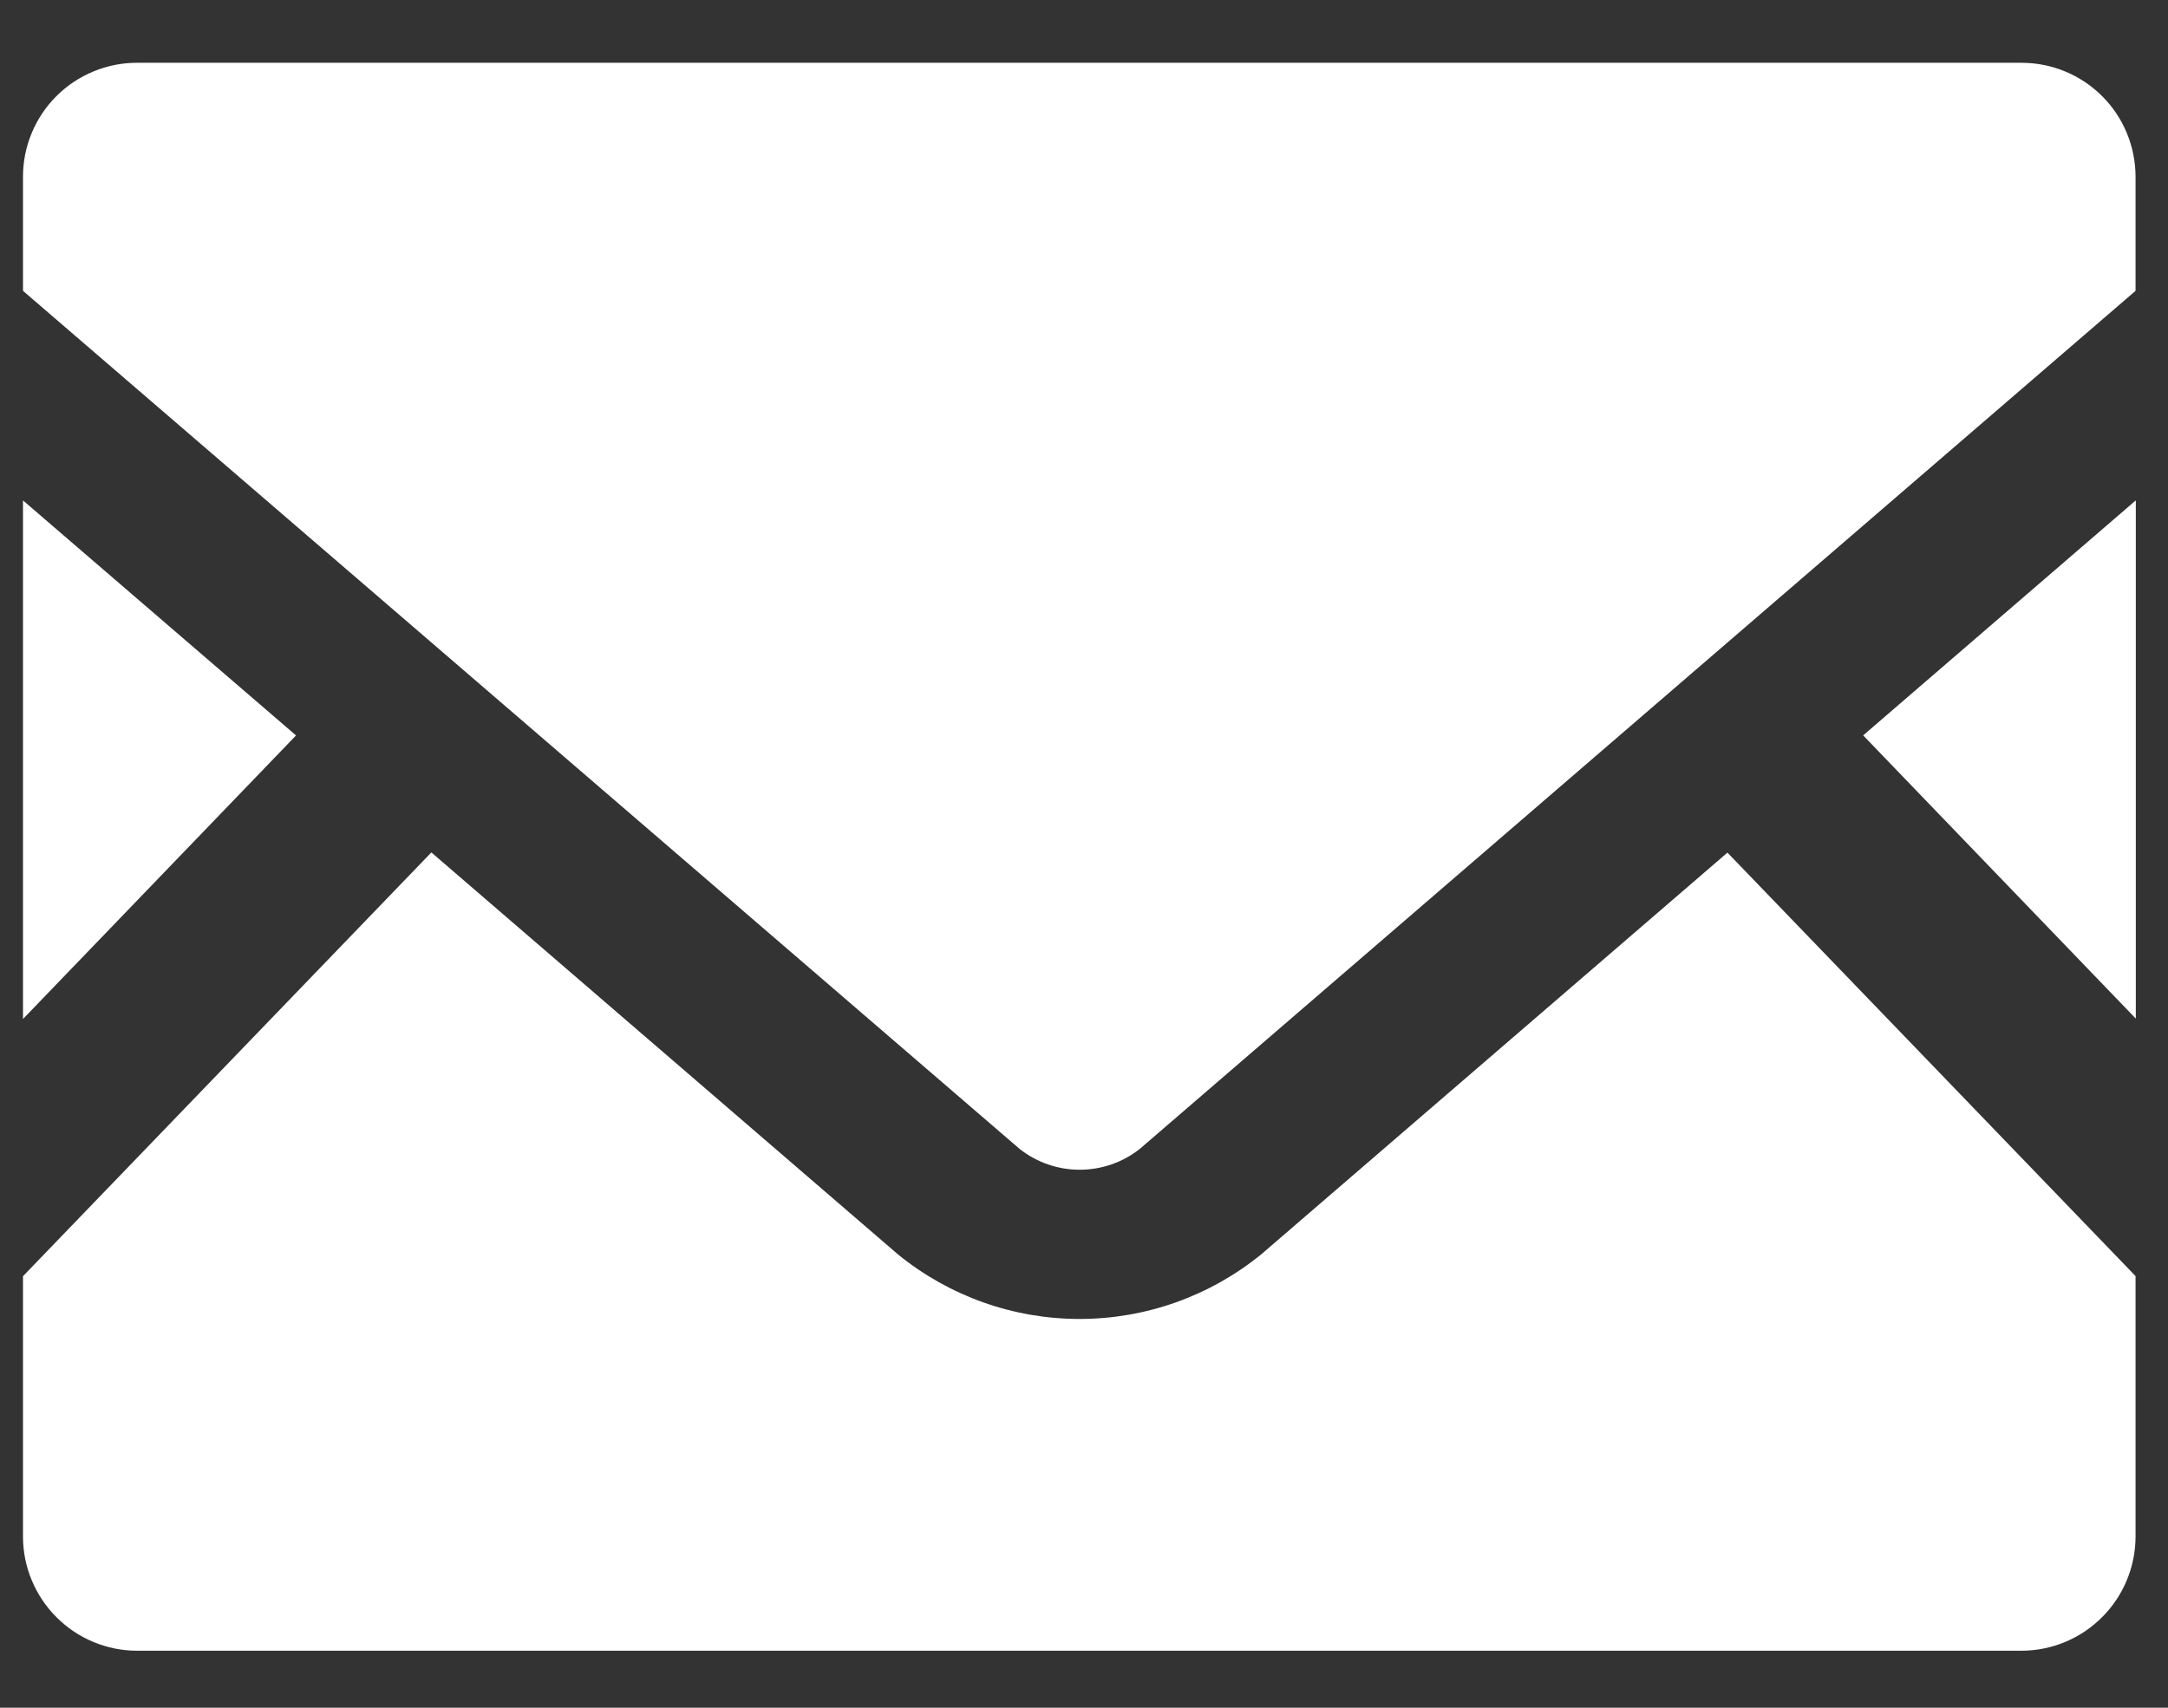 <svg width="33" height="26" viewBox="0 0 33 26" fill="none" xmlns="http://www.w3.org/2000/svg">
<rect x="0" y="0" width="33" height="26" fill="#333333" stroke="none"/>
<g clip-path="url(#clip0_2671_6432)">
<g clip-path="url(#clip1_2671_6432)">
<g clip-path="url(#clip2_2671_6432)">
<path d="M32.51 15.508L28.36 11.196L32.51 7.618V15.508Z" fill="white"/>
<path d="M4.506 11.197L0.35 15.514V7.619L4.506 11.197Z" fill="white"/>
<path d="M32.506 19.428V23.394C32.505 23.855 32.322 24.297 31.996 24.622C31.671 24.948 31.229 25.132 30.768 25.132H2.088C1.628 25.132 1.186 24.949 0.861 24.623C0.535 24.298 0.351 23.857 0.35 23.397L0.35 19.43L6.566 12.978L13.666 19.096C14.447 19.733 15.424 20.081 16.432 20.081C17.44 20.081 18.418 19.733 19.199 19.096L26.294 12.981L32.506 19.428Z" fill="white"/>
<path d="M32.506 2.689V4.428L17.349 17.492C17.088 17.698 16.766 17.809 16.434 17.809C16.103 17.809 15.781 17.698 15.52 17.492L0.35 4.428V2.689C0.35 2.461 0.395 2.236 0.483 2.025C0.57 1.815 0.698 1.623 0.86 1.462C1.021 1.301 1.213 1.174 1.424 1.087C1.634 1 1.86 0.955 2.088 0.956H30.772C31.232 0.956 31.672 1.139 31.998 1.464C32.323 1.789 32.505 2.23 32.506 2.689Z" fill="white"/>
</g>
</g>
</g>
<defs>
<clipPath id="clip0_2671_6432">
<rect width="32.16" height="24.174" fill="white" transform="translate(0.35 0.959)"/>
</clipPath>
<clipPath id="clip1_2671_6432">
<rect width="32.16" height="24.174" fill="white" transform="translate(0.35 0.959)"/>
</clipPath>
<clipPath id="clip2_2671_6432">
<rect width="32.16" height="24.181" fill="white" transform="translate(0.35 0.956)"/>
</clipPath>
</defs>
</svg>
